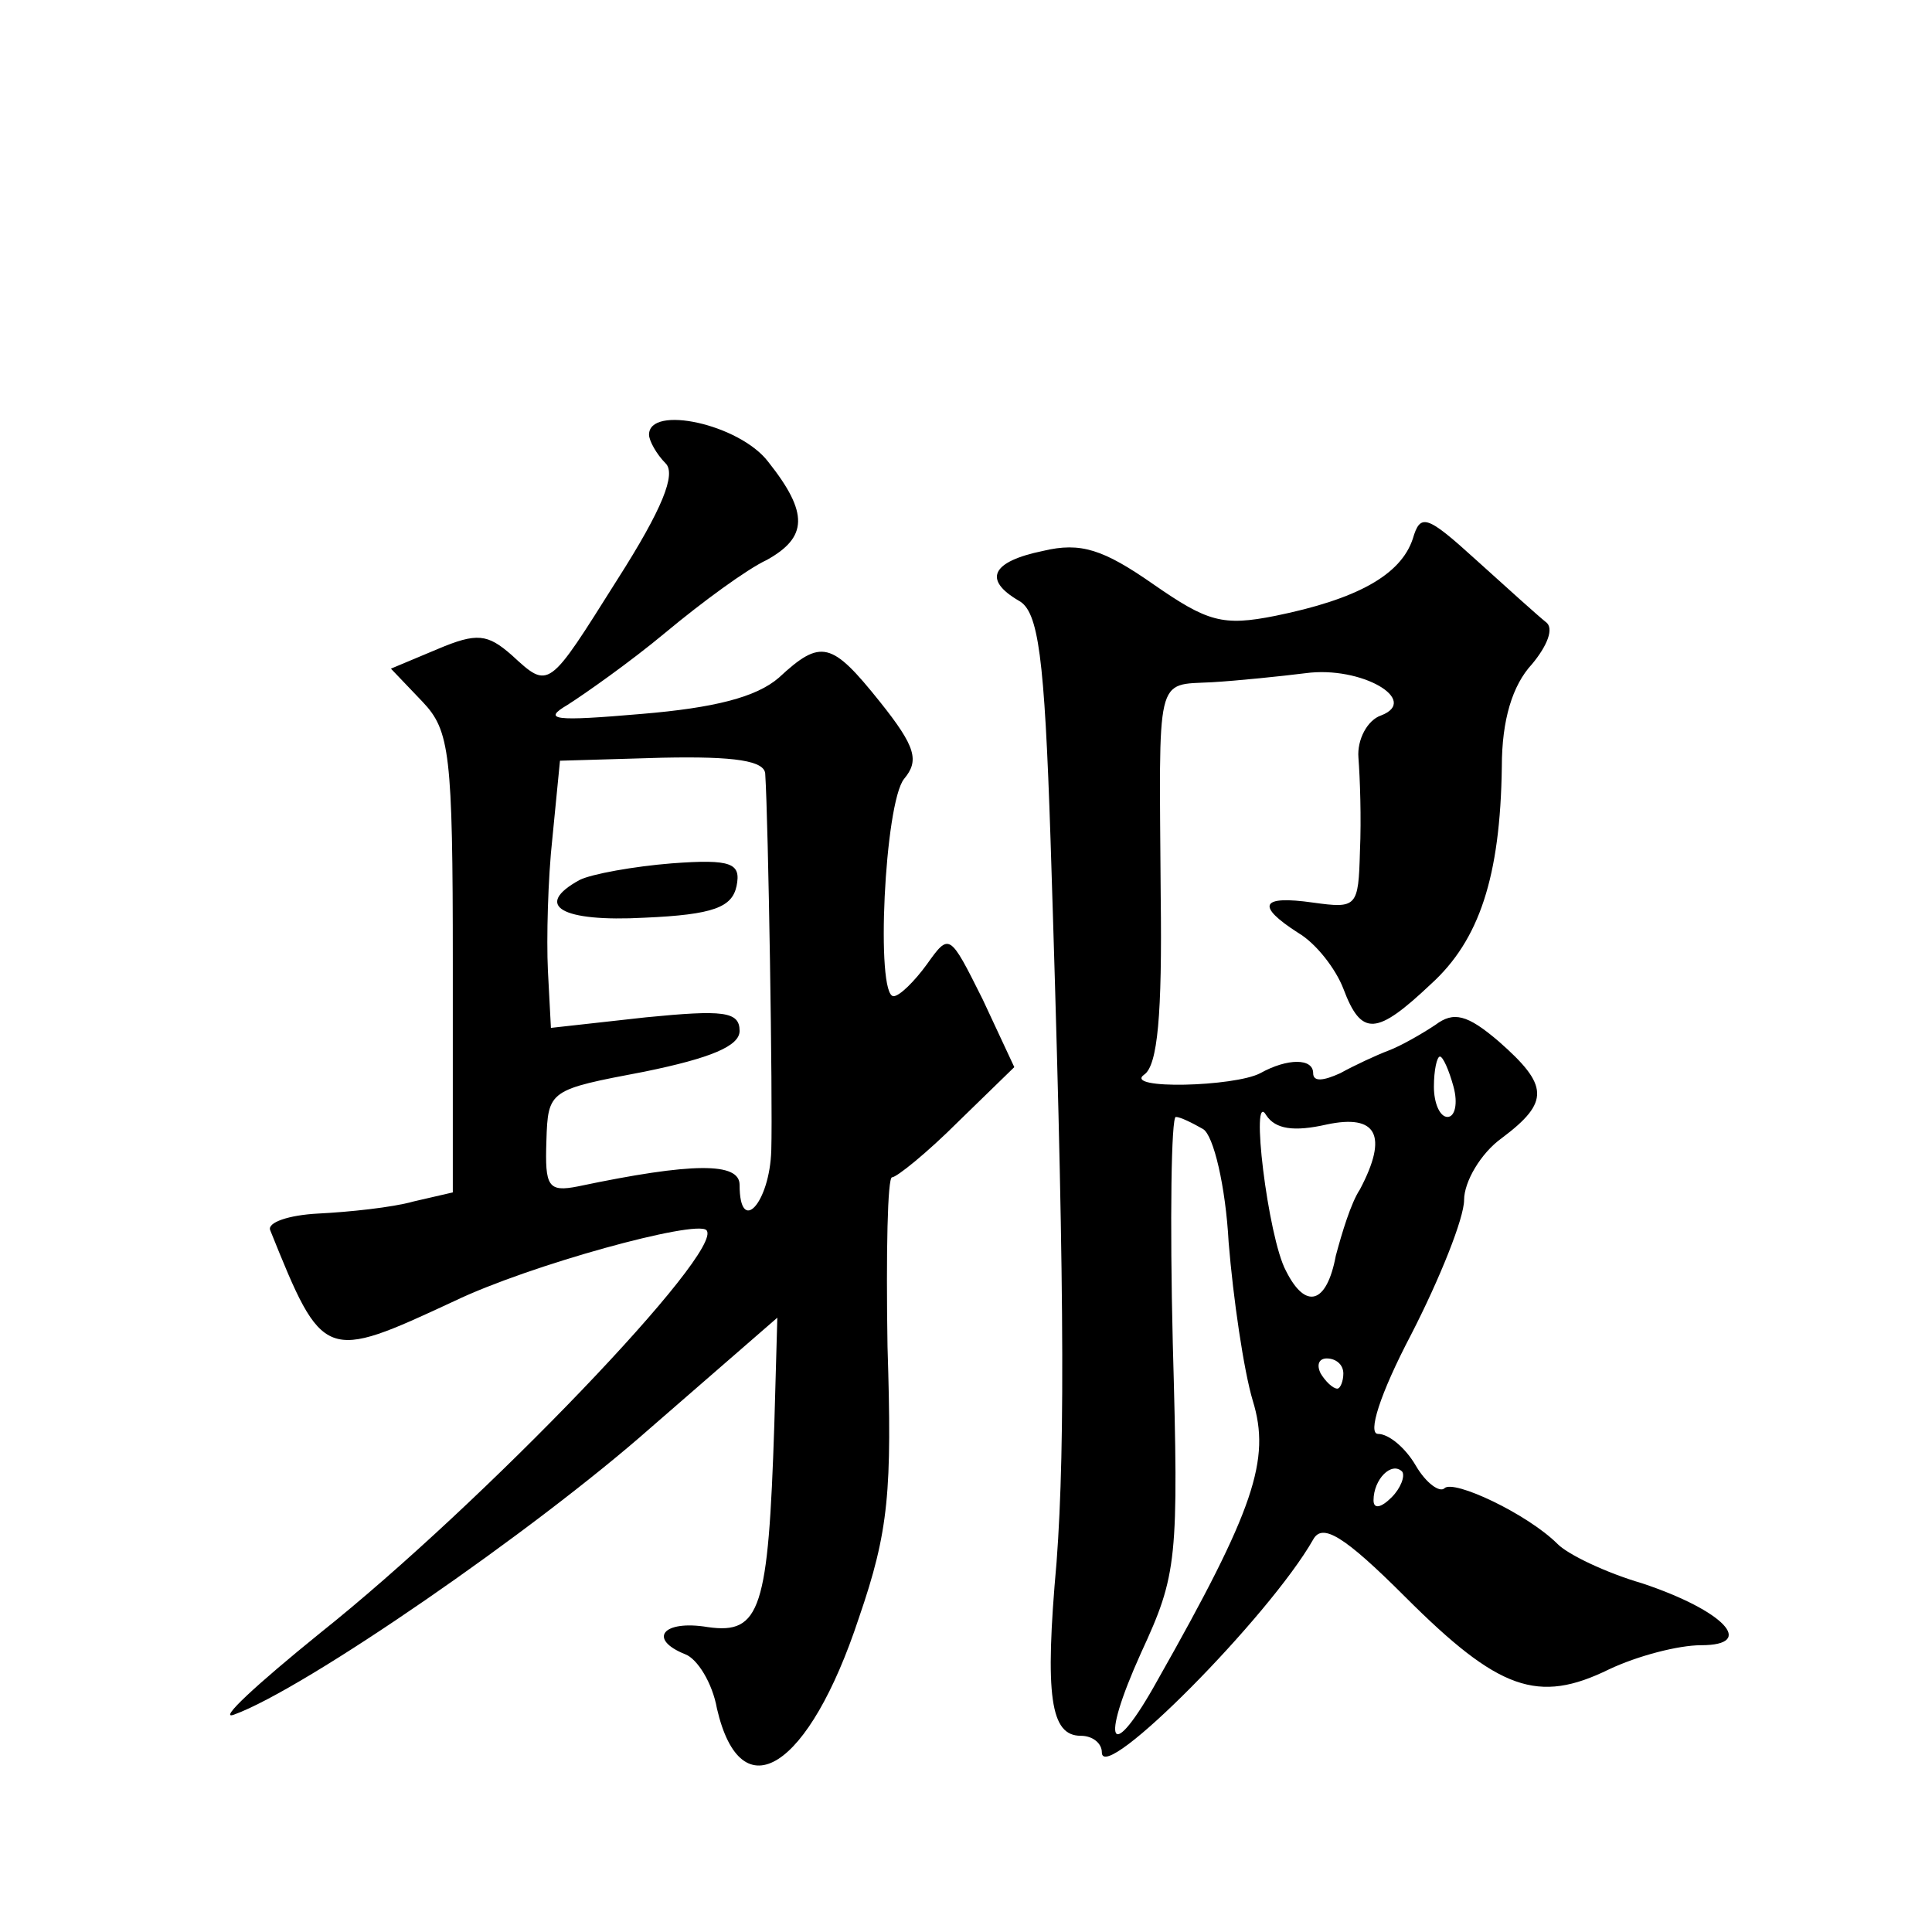 <?xml version="1.0" standalone="no"?>
<!DOCTYPE svg PUBLIC "-//W3C//DTD SVG 20010904//EN"
 "http://www.w3.org/TR/2001/REC-SVG-20010904/DTD/svg10.dtd">
<svg version="1.0" xmlns="http://www.w3.org/2000/svg"
 width="128pt" height="128pt" viewBox="0 0 128 128"
 preserveAspectRatio="xMidYMid meet">
<g transform="translate(0,128) scale(0.1,-0.1)"
fill="#0" stroke="none">
<path d="M430 992 c0 -4 5 -13 11 -19 7 -7 -2 -30 -32 -77 -46 -73 -45 -73 -70
-50 -16 14 -23 15 -49 4 l-31 -13 21 -22 c18 -19 20 -34 20 -173 l0 -152 -26 -6
c-14 -4 -43 -7 -63 -8 -20 -1 -34 -6 -32 -11 35 -87 36 -87 122 -47 50 24 160 54
167 47 13 -13 -148 -181 -256 -267 -42 -34 -68 -58 -57 -54 47 17 199 122 276 190
l84 73 -2 -71 c-4 -122 -9 -139 -44 -134 -30 5 -40 -8 -15 -18 8 -3 18 -19 21 -36
16 -69 61 -40 94 60 20 58 22 84 19 180 -1 62 0 112 3 112 3 0 23 16 44 37 l37
36 -21 45 c-22 44 -22 44 -37 23 -8 -11 -18 -21 -22 -21 -12 0 -6 128 7 144 10
12 8 21 -16 51 -32 40 -39 42 -67 16 -15 -13 -43 -20 -91 -24 -58 -5 -66 -4 -49
6 11 7 41 28 65 48 24 20 54 42 67 48 27 15 28 31 1 65 -19 25 -79 38 -79 18z m77
-225 c2 -30 5 -216 4 -249 -1 -35 -21 -57 -21 -23 0 15 -31 15 -107 -1 -20 -4 -22
0 -21 30 1 34 2 34 65 46 44 9 63 17 63 27 0 13 -11 14 -62 9 l-63 -7 -2 38 c-1
21 0 61 3 88 l5 51 68 2 c48 1 68 -2 68 -11z M384 697 c-31 -17 -12 -28 43 -25
46 2 58 7 61 21 3 15 -3 18 -43 15 -25 -2 -53 -7 -61 -11z M936 923 c-8 -24 -37
-40 -91 -51 -35 -7 -45 -4 -81 21 -33 23 -48 28 -73 22 -34 -7 -40 -19 -16 -33
13 -7 17 -37 21 -158 9 -280 10 -399 4 -479 -8 -89 -4 -115 16 -115 8 0 14 -5 14
-11 0 -22 111 90 140 141 6 11 20 3 61 -38 62 -62 88 -71 135 -48 19 9 46 16 61
16 37 0 15 23 -39 41 -24 7 -49 19 -56 26 -20 20 -69 43 -75 37 -3 -3 -12 3 -19
15 -7 12 -18 21 -25 21 -7 0 1 26 22 66 19 37 35 77 35 89 0 12 11 31 25 41 32
24 31 35 -2 64 -21 18 -30 20 -42 11 -9 -6 -23 -14 -31 -17 -8 -3 -23 -10 -32 -15
-11 -5 -18 -6 -18 0 0 10 -17 10 -35 0 -17 -9 -91 -11 -77 -1 9 6 12 40 11 118
-1 149 -4 140 34 142 17 1 46 4 62 6 37 5 76 -18 50 -28 -9 -3 -16 -16 -15 -28
1 -13 2 -40 1 -62 -1 -37 -2 -38 -31 -34 -35 5 -38 -2 -10 -20 12 -7 25 -24 30
-37 12 -32 22 -31 58 3 32 29 46 71 47 144 0 31 7 54 20 68 10 12 15 24 9 28 -5
4 -25 22 -46 41 -33 30 -37 31 -42 14z m27 -363 c3 -11 1 -20 -4 -20 -5 0 -9 9
-9 20 0 11 2 20 4 20 2 0 6 -9 9 -20z m-84 -25 c33 7 41 -7 22 -43 -6 -9 -12 -29
-16 -44 -6 -32 -20 -36 -33 -10 -12 22 -24 122 -13 103 6 -9 18 -11 40 -6z m-82
-3 c7 -4 15 -38 17 -75 3 -37 10 -85 16 -105 12 -39 1 -72 -63 -185 -31 -56 -39
-44 -11 18 24 52 25 61 21 205 -2 82 -1 150 2 150 3 0 11 -4 18 -8z m93 -162 c0
-5 -2 -10 -4 -10 -3 0 -8 5 -11 10 -3 6 -1 10 4 10 6 0 11 -4 11 -10z m32 -82 c-7
-7 -12 -8 -12 -2 0 14 12 26 19 19 2 -3 -1 -11 -7 -17z"/>
</g>
</svg>
